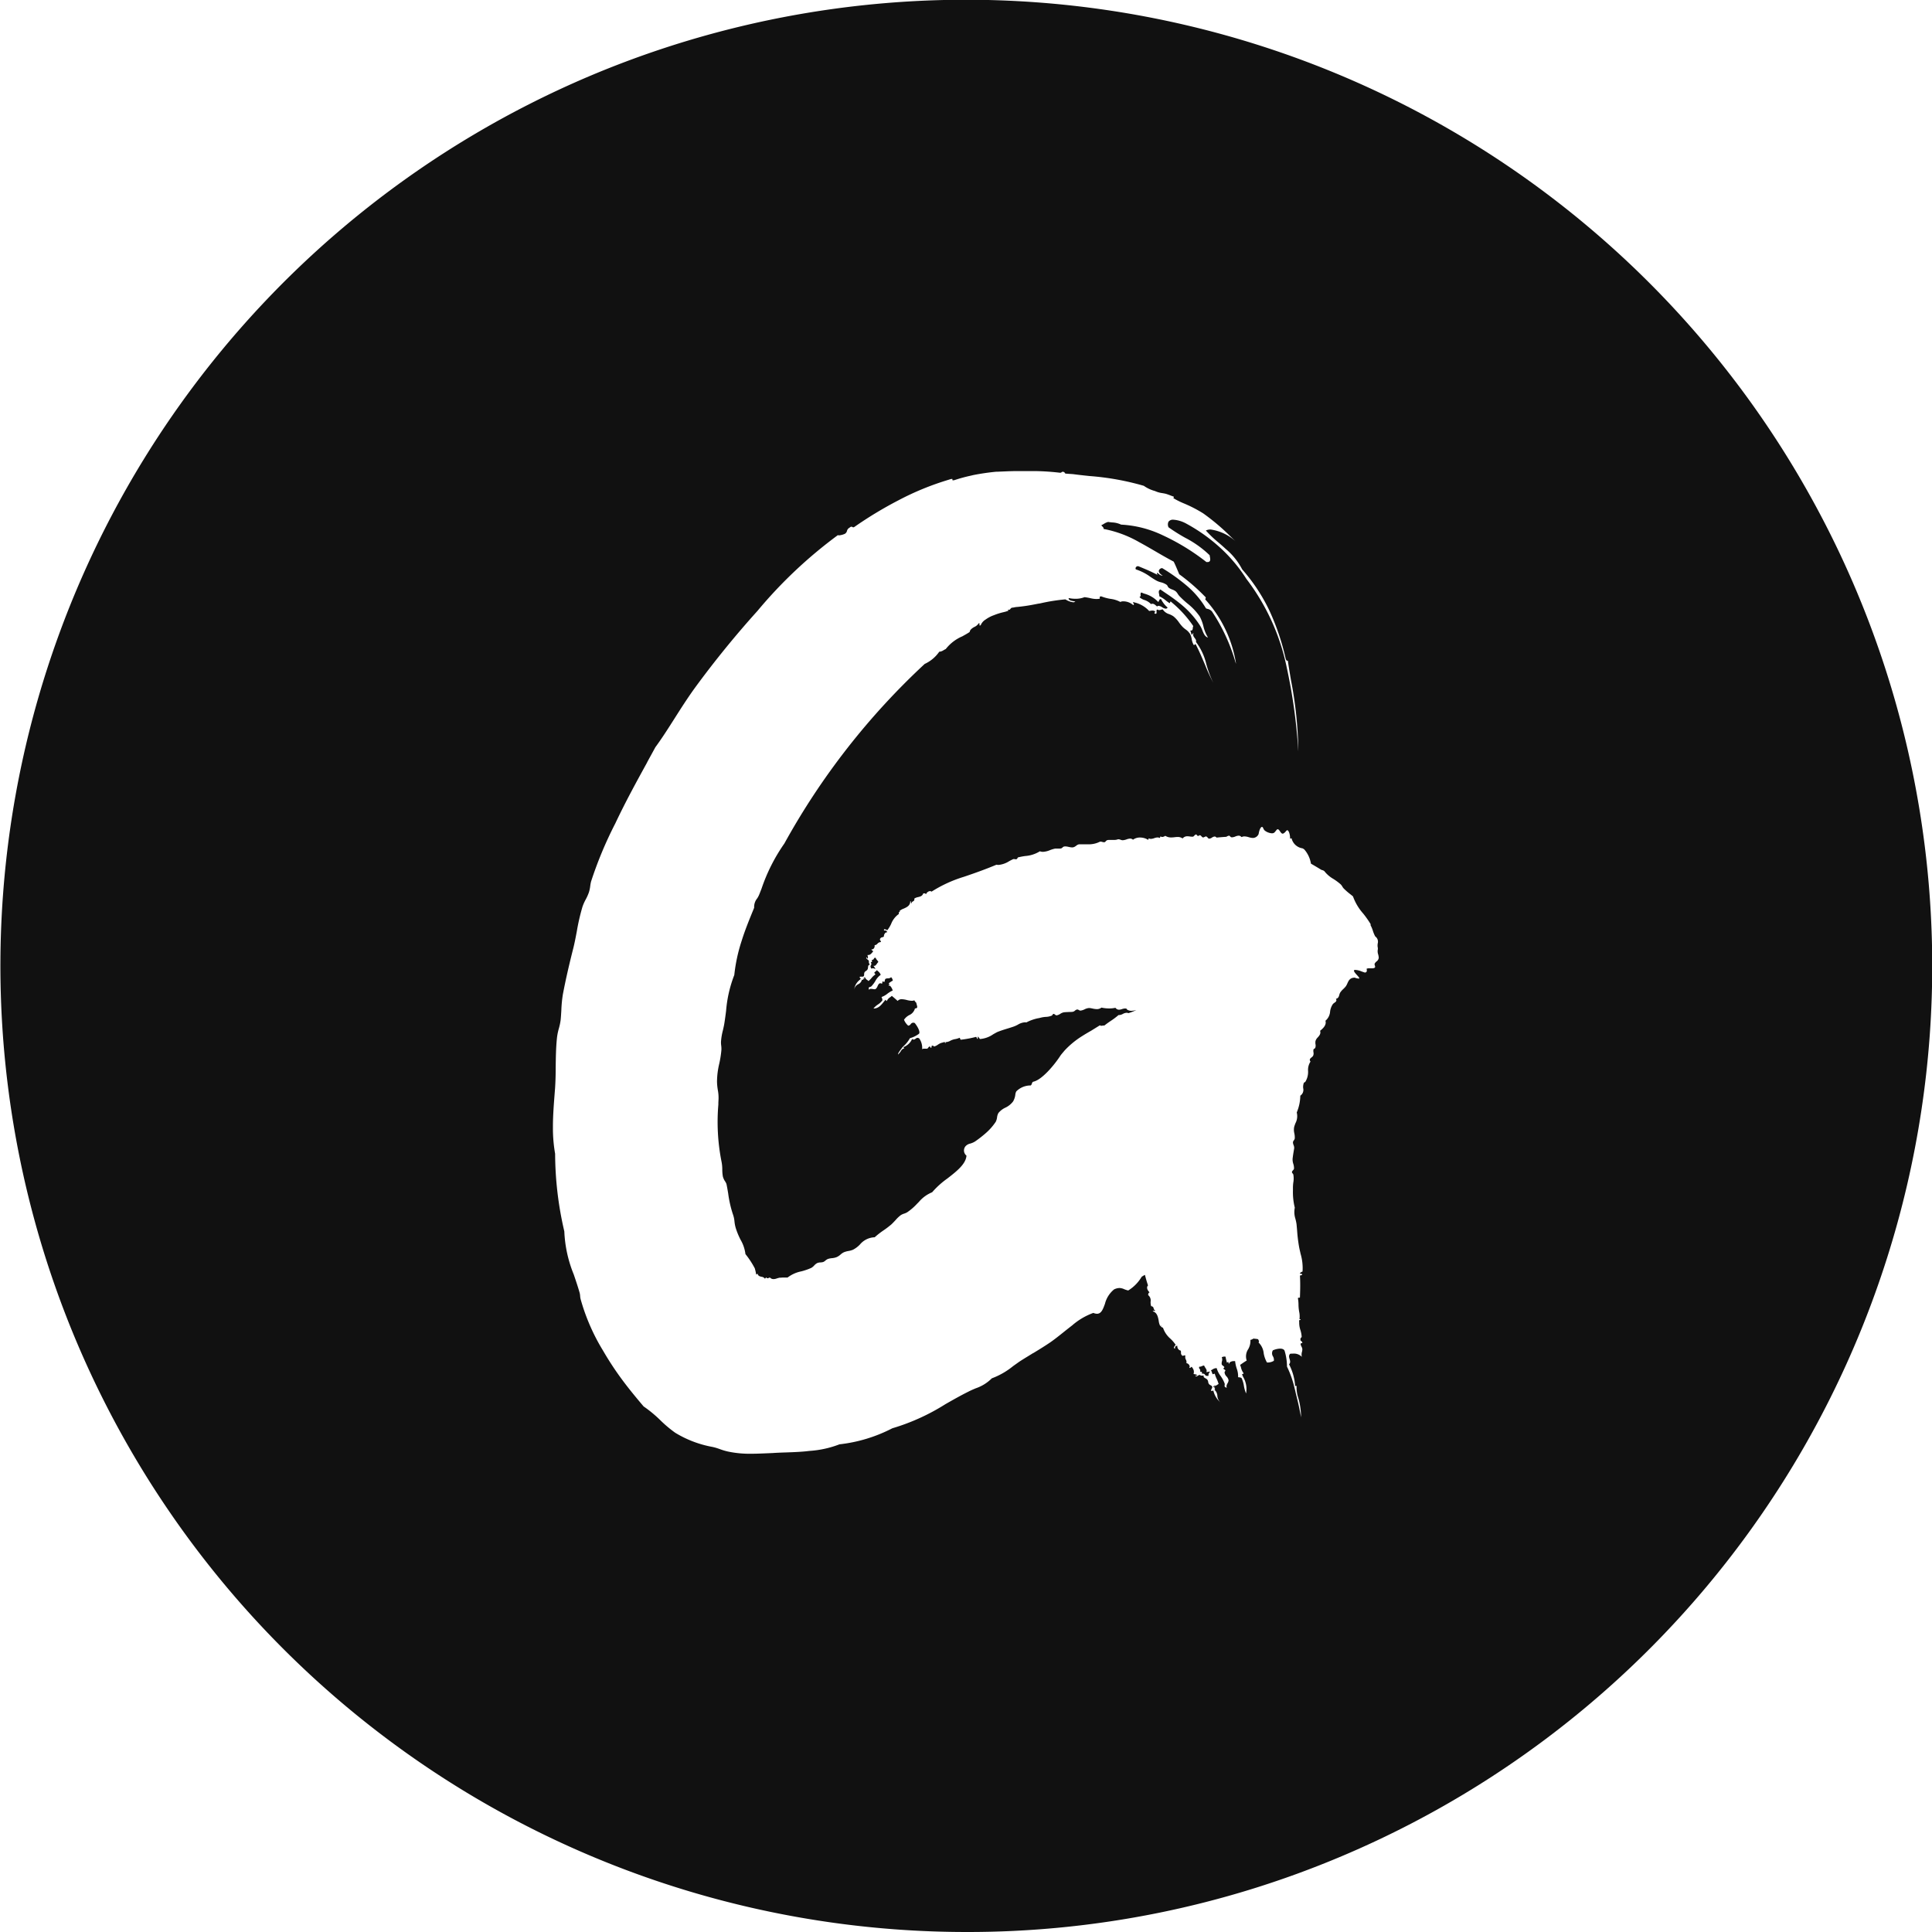 <svg xmlns="http://www.w3.org/2000/svg" width="88" height="88" viewBox="0 0 88 88">
  <path id="icone-black" d="M44,88A44.012,44.012,0,0,1,26.873,3.458,44.011,44.011,0,0,1,61.126,84.542,43.725,43.725,0,0,1,44,88ZM38.166,24.373h0A20.883,20.883,0,0,0,34.5,27.828a44.414,44.414,0,0,0-2.846,3.5c-.339.468-.642.945-.935,1.406s-.569.895-.867,1.3c-.125.23-.248.454-.369.674l-.006.011,0,.006c-.506.922-.984,1.793-1.442,2.762l-.013.027a17.853,17.853,0,0,0-1.1,2.639,1.7,1.7,0,0,0-.037.2,1.589,1.589,0,0,1-.059.286,2.187,2.187,0,0,1-.147.33,2.108,2.108,0,0,0-.148.333,9.506,9.506,0,0,0-.257,1.115c-.05.263-.1.533-.166.792-.208.822-.352,1.463-.469,2.078a5.709,5.709,0,0,0-.07.715c-.009.156-.017.314-.034.47a2.739,2.739,0,0,1-.08.375,2.6,2.6,0,0,0-.086.427c-.047.443-.052.9-.058,1.336,0,.334-.008.645-.028.953l-.016.2-.005.068c-.036.463-.073.942-.077,1.42v.126a6.667,6.667,0,0,0,.1,1.174,15.743,15.743,0,0,0,.419,3.536,5.8,5.8,0,0,0,.429,1.961c.09.265.183.539.265.823a.742.742,0,0,1,.026.157.884.884,0,0,0,.021.142,9.255,9.255,0,0,0,1.023,2.35,14.07,14.07,0,0,0,.926,1.4c.3.4.595.754.921,1.14a5.682,5.682,0,0,1,.767.634,5.711,5.711,0,0,0,.67.564,4.956,4.956,0,0,0,1.712.65l.105.026c.078.022.154.048.227.074a2.787,2.787,0,0,0,.364.108,4.735,4.735,0,0,0,1.046.1c.246,0,.492-.011.753-.022l.236-.01c.2-.014.4-.021.615-.028.351-.012.715-.025,1.06-.069a4.625,4.625,0,0,0,1.367-.3,6.9,6.9,0,0,0,2.408-.731,9.677,9.677,0,0,0,2.421-1.1c.337-.192.683-.389,1.031-.562.114-.06.231-.109.343-.157a1.891,1.891,0,0,0,.736-.456,3.408,3.408,0,0,0,.969-.556c.1-.07.208-.15.317-.224.193-.124.4-.248.592-.367l.007,0c.26-.158.529-.322.789-.5.2-.14.406-.305.606-.465.118-.095.252-.2.381-.3a3.046,3.046,0,0,1,.964-.568.435.435,0,0,0,.165.039c.2,0,.274-.21.363-.453a1.233,1.233,0,0,1,.415-.656.588.588,0,0,1,.245-.064.56.56,0,0,1,.215.053,1.015,1.015,0,0,0,.186.059A1.808,1.808,0,0,0,52,58.158a1.013,1.013,0,0,1,.15-.089c.046.181.09.333.141.479-.1.11,0,.25.07.316a.1.1,0,0,0-.059.088.223.223,0,0,1-.008.035.316.316,0,0,1,.115.3.589.589,0,0,0,.025.209.113.113,0,0,1,.113.1.125.125,0,0,0,.08.1.117.117,0,0,1-.049.014.068.068,0,0,1-.025-.005.06.06,0,0,0-.018,0c-.01,0-.018.007-.03.025.2.051.24.254.273.432a.682.682,0,0,0,.07.238l0,0a.042.042,0,0,1,.028-.01c.01,0,.016,0,.019.008s-.018.019-.017.027.023.021.045.03.056.023.058.044a1.133,1.133,0,0,0,.332.479,1.6,1.6,0,0,1,.237.278l-.006.007c-.03.034-.085.1-.071.135.006.014.022.023.048.026,0-.009,0-.018,0-.027,0-.046.006-.089.106-.1a.2.2,0,0,0,.155.223.32.32,0,0,1,.011.09.147.147,0,0,0,.072.145.007.007,0,0,0,.007,0,.182.182,0,0,0,.039-.009.23.23,0,0,1,.055-.011c.015,0,.023.006.025.017a.256.256,0,0,0,.025.179.223.223,0,0,1,.023.159.176.176,0,0,1,.14.111.1.1,0,0,1-.009.1.052.052,0,0,0,.022.006.073.073,0,0,0,.047-.024c.015-.013.026-.024.038-.024a.022.022,0,0,1,.014.006l.019.034a.292.292,0,0,1,.054.285l.048.009c.046.008.094.017.113.045a.007.007,0,0,1,0,.007c0,.007-.022.011-.039.014s-.037.007-.039.015,0,.009.01.014a.082.082,0,0,0,.028.005.137.137,0,0,0,.072-.03.2.2,0,0,1,.092-.038.151.151,0,0,0,.113.032.431.431,0,0,1,.069,0,.069.069,0,0,0-.008.05c.009.031.047.052.087.075a.313.313,0,0,1,.076.052.213.213,0,0,1,.045.111.213.213,0,0,0,.039.1.221.221,0,0,0,.068.049c.037.02.071.038.078.078a.136.136,0,0,1-.024.082.129.129,0,0,0-.023.1.021.021,0,0,0,.016.006.1.1,0,0,0,.031-.008.1.1,0,0,1,.035-.011.02.02,0,0,1,.02.016.984.984,0,0,0,.332.53.427.427,0,0,1-.154-.308.377.377,0,0,0-.136-.278c.019-.01.03-.02.032-.031s-.007-.023-.016-.033-.019-.023-.016-.036.02-.027.052-.041h-.007a.117.117,0,0,0-.05.012l-.012.006a.06.06,0,0,1-.02.008.007.007,0,0,1-.007,0,.039.039,0,0,1,0-.015.054.054,0,0,1,.01-.016c.009-.01.017-.021.007-.036H55.3a.2.2,0,0,0,.142-.041.3.3,0,0,1,.064-.038,1.455,1.455,0,0,0-.09-.24,1.191,1.191,0,0,1-.083-.222.035.035,0,0,0-.02-.006.073.073,0,0,0-.033.011.068.068,0,0,1-.03.01.026.026,0,0,1-.018-.007.261.261,0,0,1-.028-.069.257.257,0,0,0-.049-.1.666.666,0,0,0,.073-.04.324.324,0,0,1,.191-.06,1.052,1.052,0,0,0,.178.357,1.457,1.457,0,0,1,.185.345.179.179,0,0,1,0,.071.105.105,0,0,0,.011.082.128.128,0,0,0,.092.031c-.042-.06-.006-.13.029-.2a.283.283,0,0,0,.046-.132.34.34,0,0,0-.092-.174.305.305,0,0,1-.091-.188.092.092,0,0,1,.02-.046.062.062,0,0,0,.017-.046c0-.012-.021-.024-.042-.036s-.046-.028-.046-.043.012-.027.023-.037.022-.02.017-.032a.166.166,0,0,0-.056-.057c-.029-.022-.059-.044-.064-.076a.373.373,0,0,1,.011-.127.277.277,0,0,0-.007-.188.261.261,0,0,1,.127-.031.076.076,0,0,1,.047.01,1.208,1.208,0,0,0,.045.2l0,.007.019.067c.009-.019.032-.031.07-.038a.131.131,0,0,1,0,.029c0,.023-.006.037.04.048a.057.057,0,0,1,.01-.052.286.286,0,0,1,.2-.063.347.347,0,0,1,.05,0,1.593,1.593,0,0,0,.071.331,1.033,1.033,0,0,1,.065.4l.048.007a.194.194,0,0,1,.11.034,1.3,1.3,0,0,1,.105.346,1.51,1.51,0,0,0,.1.354,1.092,1.092,0,0,0-.135-.756c-.018-.041-.034-.079-.05-.117a.112.112,0,0,1,.033-.015c.017-.006.035-.012.038-.022a.015.015,0,0,0,0-.013.7.7,0,0,1-.117-.257.875.875,0,0,0-.041-.119c.111-.079.205-.143.3-.2a.593.593,0,0,1,.069-.518.744.744,0,0,0,.1-.423.253.253,0,0,0,.1-.037.293.293,0,0,1,.046-.023c.026.005.056.008.085.011a.668.668,0,0,1,.122.02.238.238,0,0,0,.017.039c.018.036.035.069,0,.108a.786.786,0,0,1,.236.491,1.234,1.234,0,0,0,.15.421l.043,0A.534.534,0,0,0,58,61.995l.022-.011a.3.3,0,0,0-.039-.2.262.262,0,0,1-.006-.277.877.877,0,0,1,.329-.079c.11,0,.183.037.206.1a2.5,2.5,0,0,1,.109.72,4.589,4.589,0,0,1,.34.959c.016.065.033.131.05.2l0,.014c.076.3.162.639.25,1.136a3.157,3.157,0,0,0-.127-.884,1.555,1.555,0,0,1-.077-.549.2.2,0,0,1-.04.005A.048.048,0,0,1,59,63.129a.027.027,0,0,1-.01-.023,2.492,2.492,0,0,0-.276-.963c.075-.077.05-.16.025-.24s-.05-.165.027-.241a1.213,1.213,0,0,1,.131-.007.506.506,0,0,1,.4.147.415.415,0,0,1,.006-.225.581.581,0,0,0,.017-.126.332.332,0,0,0-.04-.117c-.028-.059-.054-.114-.024-.146a.066.066,0,0,1,.031-.009c.016,0,.032-.005.036-.014a.24.24,0,0,1-.015-.033.2.2,0,0,0-.014-.03.2.2,0,0,0-.033-.024c-.018-.012-.028-.018-.028-.054,0-.065,0-.068.046-.112l.011-.011a1.246,1.246,0,0,0-.058-.318,1.066,1.066,0,0,1-.055-.363.24.24,0,0,0-.006-.053.1.1,0,0,1,0-.021.057.057,0,0,1,.036-.02c.016,0,.033-.009.035-.026s-.014-.009-.023-.009-.023,0-.028-.007a.01.01,0,0,1,0-.008,1,1,0,0,0-.007-.283,1.937,1.937,0,0,1-.039-.373,1.72,1.72,0,0,0-.027-.289c.006-.019.029-.021.051-.023s.035,0,.042-.013a.025.025,0,0,0,0-.02c.015-.376.017-.684,0-.968,0-.011.026-.016.049-.021s.045-.01.049-.02a.012.012,0,0,0,0-.011.018.018,0,0,0,0-.016c-.007-.011-.029-.015-.049-.018s-.053-.009-.052-.028a.3.3,0,0,1,.121-.076,2.3,2.3,0,0,0-.094-.824l0-.01c-.022-.094-.045-.19-.063-.286a7.044,7.044,0,0,1-.09-.743c-.009-.1-.017-.2-.027-.3A2.342,2.342,0,0,0,59,55.5a.991.991,0,0,1-.024-.492,2.891,2.891,0,0,1-.084-.778c0-.037,0-.072,0-.108a1.888,1.888,0,0,1,.016-.258,1.02,1.02,0,0,0,0-.37.153.153,0,0,0-.028-.042.115.115,0,0,1-.035-.065.153.153,0,0,1,.048-.08.162.162,0,0,0,.048-.078.682.682,0,0,0-.033-.217.637.637,0,0,1-.032-.231c.014-.128.035-.254.055-.376l.017-.1a.32.32,0,0,0-.027-.147.383.383,0,0,1-.029-.128.186.186,0,0,1,.041-.089.2.2,0,0,0,.042-.088.935.935,0,0,0-.02-.233.671.671,0,0,1-.007-.29c.015-.057.037-.115.059-.171a.688.688,0,0,0,.058-.488,2.028,2.028,0,0,0,.162-.764.318.318,0,0,0,.132-.338.513.513,0,0,1,.03-.246c.005-.012.02-.019.034-.026a.1.1,0,0,0,.032-.021.856.856,0,0,0,.126-.494.685.685,0,0,1,.111-.429c-.071-.092-.013-.14.049-.191a.329.329,0,0,0,.065-.064.257.257,0,0,0,.021-.166.356.356,0,0,1,0-.126c0-.016.022-.028.04-.039a.1.1,0,0,0,.039-.034.3.3,0,0,0,.012-.175.533.533,0,0,1,0-.134.368.368,0,0,1,.105-.172c.073-.084.149-.169.105-.3.153-.124.3-.274.244-.458a.6.6,0,0,0,.212-.419.77.77,0,0,1,.125-.338.333.333,0,0,1,.071-.061c.064-.045.123-.087.07-.18.111-.028.131-.1.153-.179a.423.423,0,0,1,.041-.106.835.835,0,0,1,.139-.16,1.177,1.177,0,0,0,.118-.127.73.73,0,0,0,.07-.132c.057-.127.115-.258.335-.262a.668.668,0,0,0,.176.043c.017,0,.027,0,.03-.011.01-.024-.041-.079-.1-.144s-.148-.161-.139-.21a.04.04,0,0,1,.025-.029.306.306,0,0,1,.042,0,.859.859,0,0,1,.273.067c.049.017.1.037.162.054.1-.021.087-.09.074-.163l0-.014a.353.353,0,0,1,.145-.017h.058c.074,0,.155,0,.179-.048.01-.019,0-.049-.008-.08a.128.128,0,0,1-.009-.085.361.361,0,0,1,.085-.1.237.237,0,0,0,.1-.162v-.02a.717.717,0,0,0-.025-.138.453.453,0,0,1-.021-.2.28.28,0,0,0,0-.124c0-.017-.006-.034-.007-.053a.645.645,0,0,1,.009-.13.292.292,0,0,0-.115-.313,1.5,1.5,0,0,1-.108-.259,1.38,1.38,0,0,0-.1-.242.039.039,0,0,1,0-.041c0-.007.006-.012,0-.015a4.444,4.444,0,0,0-.337-.481,2.386,2.386,0,0,1-.468-.785c-.036-.031-.078-.065-.123-.1a3.064,3.064,0,0,1-.3-.262.5.5,0,0,1-.065-.091.437.437,0,0,0-.077-.1,2.7,2.7,0,0,0-.322-.239,1.421,1.421,0,0,1-.419-.36.255.255,0,0,0-.094-.045.268.268,0,0,1-.046-.016c-.142-.088-.291-.176-.469-.279a1.3,1.3,0,0,0-.3-.643.313.313,0,0,0-.09-.056.6.6,0,0,1-.491-.449.023.023,0,0,0-.016-.008.035.035,0,0,0-.019.009.037.037,0,0,1-.02.009.021.021,0,0,1-.015-.007c.006-.128-.043-.369-.131-.378-.015,0-.038.025-.067.057a.316.316,0,0,1-.124.1h-.014c-.048,0-.083-.05-.118-.1s-.066-.1-.109-.1H58.19c-.023,0-.053.042-.086.082a.331.331,0,0,1-.079.082.21.21,0,0,1-.093.02.6.6,0,0,1-.327-.128.251.251,0,0,1-.061-.093c-.017-.038-.033-.07-.061-.07h-.008c-.059.014-.118.144-.147.325a.291.291,0,0,1-.26.178.742.742,0,0,1-.192-.036.745.745,0,0,0-.192-.035.256.256,0,0,0-.12.027l-.007,0-.014,0a.154.154,0,0,0-.124-.06.454.454,0,0,0-.15.037.452.452,0,0,1-.15.038.152.152,0,0,1-.044-.006.118.118,0,0,1-.04-.033c-.017-.017-.033-.034-.05-.036a.264.264,0,0,0-.116.045l-.01.006-.073.005c-.125.009-.251.018-.376.032a.107.107,0,0,0-.086-.049.26.26,0,0,0-.121.048.261.261,0,0,1-.12.049h-.016a.134.134,0,0,1-.06-.048.137.137,0,0,0-.073-.054h-.006a.127.127,0,0,0-.057.023l-.008,0a.134.134,0,0,1-.062.024h-.009a.159.159,0,0,1-.064-.05c-.023-.024-.046-.049-.071-.051a.086.086,0,0,0-.047.017.1.1,0,0,1-.041.017h-.006a.1.1,0,0,1-.04-.034c-.014-.017-.029-.035-.049-.035a.147.147,0,0,0-.072.051c-.023.024-.047.048-.068.051l-.033,0a.774.774,0,0,1-.107-.01.834.834,0,0,0-.109-.01.275.275,0,0,0-.22.1.372.372,0,0,0-.228-.068,1.194,1.194,0,0,0-.138.011,1.373,1.373,0,0,1-.151.011.489.489,0,0,1-.271-.075.286.286,0,0,1-.135.053.138.138,0,0,1-.08-.028.092.092,0,0,0-.017.033c-.007.019-.014.038-.028.038a.205.205,0,0,0-.092-.022.5.5,0,0,0-.149.032.52.52,0,0,1-.155.034.189.189,0,0,1-.1-.028v.008a.244.244,0,0,1-.024.065.687.687,0,0,0-.364-.107.528.528,0,0,0-.327.1.185.185,0,0,0-.13-.051.549.549,0,0,0-.163.036.65.65,0,0,1-.175.039.308.308,0,0,1-.1-.023.3.3,0,0,0-.094-.022.1.1,0,0,0-.038.007.44.44,0,0,1-.155.023c-.037,0-.074,0-.111,0s-.073,0-.108,0a.438.438,0,0,0-.1.011.162.162,0,0,0-.063.048.168.168,0,0,1-.058.046.116.116,0,0,1-.03,0,.294.294,0,0,1-.075-.014.287.287,0,0,0-.074-.013.106.106,0,0,0-.055.014,1.108,1.108,0,0,1-.534.107l-.143,0-.128,0c-.047,0-.084,0-.118,0a.277.277,0,0,0-.132.064.5.5,0,0,1-.1.062.245.245,0,0,1-.09.016.7.7,0,0,1-.149-.022h-.006a.706.706,0,0,0-.153-.023.254.254,0,0,0-.072.01.16.16,0,0,0-.057.04.156.156,0,0,1-.049.036.309.309,0,0,1-.1.014H48.18l-.057,0a.4.4,0,0,0-.065,0,1.4,1.4,0,0,0-.233.07.955.955,0,0,1-.318.077.4.4,0,0,1-.142-.025,1.464,1.464,0,0,1-.672.216,3.2,3.2,0,0,0-.334.065c-.025.074-.06.083-.088.083a.235.235,0,0,1-.044-.006h-.006a.241.241,0,0,0-.042-.005.078.078,0,0,0-.033.007c-.057.025-.115.056-.177.089a1.094,1.094,0,0,1-.488.172.442.442,0,0,1-.093-.01c-.434.182-.926.364-1.5.556a5.979,5.979,0,0,0-1.456.671.141.141,0,0,0-.077-.025.229.229,0,0,0-.177.144.09.09,0,0,0-.089-.042.2.2,0,0,1-.033,0c-.042.124-.136.147-.236.171a.5.5,0,0,0-.173.066c.01.09-.024.109-.061.13a.109.109,0,0,0-.069.1.093.093,0,0,1-.027-.074c0-.016,0-.025-.029-.039.006.207-.161.281-.308.346a.546.546,0,0,0-.187.111h0c.007,0,.014.009.019.021s.005.02,0,.024a.043.043,0,0,0-.024-.012c-.015,0-.017.025-.019.051s0,.057-.023.062a.979.979,0,0,0-.327.432,1.411,1.411,0,0,1-.174.289l-.008,0a.315.315,0,0,0-.116-.043.032.032,0,0,0-.026.01.059.059,0,0,0,0,.048l.024,0a.191.191,0,0,1,.033,0c.026,0,.057.01.09.081H40.4a.115.115,0,0,0-.083.037.227.227,0,0,0-.058.16.249.249,0,0,1-.075.031.119.119,0,0,0-.105.1c0,.008.006.024.017.042s.034.053.029.068a.014.014,0,0,1-.009.009.2.2,0,0,0-.149.073.186.186,0,0,1-.132.068.169.169,0,0,1-.031.144.11.11,0,0,1-.081.046.064.064,0,0,1-.028-.006c0,.034.021.049.043.063s.035.022.029.041l-.025.03c-.056.067-.108.13-.2.13l-.028,0c0,.014.005.03.009.045.01.045.019.093,0,.119h0c-.013,0-.021-.014-.03-.027s-.021-.035-.028-.035-.007,0-.009.013a.115.115,0,0,0,.057.086.225.225,0,0,1,.067.075.153.153,0,0,0,.013.113.44.44,0,0,1,.021.065l-.018,0c-.048,0-.054.055-.059.108a.274.274,0,0,1-.016.082.187.187,0,0,1-.076.08.189.189,0,0,0-.071.071.219.219,0,0,0-.014.081c0,.04,0,.078-.034.1a.069.069,0,0,1-.038.009l-.035,0h-.006l-.04,0a.068.068,0,0,0-.051.017c-.005.016.01.031.024.046s.023.023.022.033a.019.019,0,0,1-.007.014l-.034.035a.675.675,0,0,0-.256.456.33.33,0,0,1,.186-.256.3.3,0,0,0,.17-.216.064.064,0,0,0,.035.018c.013,0,.019-.013.025-.027s.012-.027.025-.027.031.011.056.035a.165.165,0,0,0-.045-.057c-.011-.009-.017-.015-.016-.021s0-.007.013-.01h0a.043.043,0,0,1,.014,0,.071.071,0,0,0,.019,0,.018.018,0,0,0,.015-.009.223.223,0,0,0,.1.122.321.321,0,0,1,.058.047,1.2,1.2,0,0,0,.14-.141.739.739,0,0,1,.17-.156c0-.02-.011-.033-.024-.046s-.026-.026-.02-.044a.2.2,0,0,1,.047-.043.189.189,0,0,0,.066-.07.731.731,0,0,0,.058.056.373.373,0,0,1,.119.161.8.8,0,0,0-.247.285,1.361,1.361,0,0,1-.181.241.129.129,0,0,1-.055.024c-.025.007-.049.013-.059.033a.125.125,0,0,0,.014.1.086.086,0,0,1,.086-.044.522.522,0,0,1,.078.008.533.533,0,0,0,.081.01.1.1,0,0,0,.042-.007.257.257,0,0,0,.094-.129c.029-.062.059-.126.119-.138h.01a.1.1,0,0,1,.03.007.111.111,0,0,0,.034.009.025.025,0,0,0,.013,0c.008-.005.011-.025.013-.046s.006-.049.018-.054h.008a.053.053,0,0,1,.028.013.059.059,0,0,0,.027.013.011.011,0,0,0,.008,0,.134.134,0,0,0,.025-.066c.007-.033.014-.066.038-.079a.281.281,0,0,1,.1-.02.2.2,0,0,0,.15-.052.271.271,0,0,1,.076.157.911.911,0,0,0-.148.093l-.048.035c.018,0,.037.022.056.055a.1.1,0,0,1-.024,0c-.011,0-.018,0-.022.007s-.005.019,0,.041a.043.043,0,0,1,.023-.007c.063,0,.138.145.159.224a1.251,1.251,0,0,0-.244.148.861.861,0,0,1-.264.149c0,.014.01.03.015.044a.228.228,0,0,1,.023.109.776.776,0,0,1-.2.187.852.852,0,0,0-.207.185c.226,0,.344-.149.48-.317l.067-.081a.149.149,0,0,1,.023.025c.013.016.024.031.033.031s.006,0,.008-.007a.38.38,0,0,1,.147-.163.452.452,0,0,0,.077-.065c.108.089.192.163.266.231a.235.235,0,0,1,.191-.078,1.046,1.046,0,0,1,.226.036,1.07,1.07,0,0,0,.226.036.272.272,0,0,0,.117-.023.325.325,0,0,0,.06.083.4.4,0,0,1,.034.04c0,.028.013.06.02.088a.727.727,0,0,1,.022.109.148.148,0,0,0-.024.022.069.069,0,0,1-.049.03.065.065,0,0,1-.031-.01.465.465,0,0,1-.265.314.645.645,0,0,0-.236.21.678.678,0,0,0,.165.246l.021.023h.006a.15.15,0,0,0,.112-.069.155.155,0,0,1,.114-.067.189.189,0,0,1,.072.017c.174.22.254.431.188.491a1.252,1.252,0,0,1-.41.2,1.369,1.369,0,0,1-.277.351l-.068.069-.122.164-.056.086,0,.007,0,0a.107.107,0,0,0-.016.031l.012.032A.022.022,0,0,0,40.929,48a.2.2,0,0,0,.04-.035.5.5,0,0,0,.052-.072l.009-.015c.042-.064.083-.117.161-.122l-.006-.006c-.02-.027-.036-.049-.033-.057s0,0,.007,0a.722.722,0,0,0,.388-.369.121.121,0,0,0,.072.029.139.139,0,0,0,.083-.039.152.152,0,0,1,.09-.042.14.14,0,0,1,.081.033.738.738,0,0,1,.128.487.117.117,0,0,1,.083-.025c.017,0,.036,0,.053,0h.012c.018,0,.034,0,.048,0a.14.14,0,0,0,.031,0c.021-.006.038-.029.055-.051s.036-.048.058-.048a.036.036,0,0,1,.022.008.123.123,0,0,1,.02.031.126.126,0,0,0,.018.028l.006-.007.01-.011a.1.1,0,0,0,.014-.018.19.19,0,0,0,0-.033c0-.018,0-.027.021-.033a.119.119,0,0,1,.029-.006c.016,0,.028.009.058.034l.01.008a.636.636,0,0,0,.174-.087.56.56,0,0,1,.239-.1A.124.124,0,0,0,43,47.463l.015-.006a.068.068,0,0,1,.024.03c.009.015.017.03.029.03s0-.013,0-.022-.007-.024,0-.028a.47.47,0,0,0,.192-.048.736.736,0,0,1,.257-.091.8.8,0,0,0,.187-.057c.016,0,.024.025.031.046s.015.04.029.04l.008,0a5.12,5.12,0,0,0,.69-.129c.009,0,.018.022.028.045s.02.046.03.046a.008.008,0,0,0,.006,0c.008,0,.01,0,.011,0s0-.028,0-.049-.006-.043,0-.051a.009.009,0,0,1,.007,0,.355.355,0,0,1,.086.107h.009a1.219,1.219,0,0,0,.6-.216c.06-.034.12-.068.181-.1.156-.064.318-.114.474-.162.107-.033.2-.062.292-.094a1.474,1.474,0,0,0,.173-.08.718.718,0,0,1,.322-.109.335.335,0,0,1,.066.006,2.028,2.028,0,0,1,.551-.194l.011,0,.109-.027a1.289,1.289,0,0,1,.213-.032.762.762,0,0,0,.28-.06.11.11,0,0,0,.029-.034c.013-.021.027-.041.043-.044a.132.132,0,0,1,.072.034.135.135,0,0,0,.069.035.442.442,0,0,0,.17-.07.445.445,0,0,1,.173-.071c.075-.007.15-.01.222-.013s.113,0,.167-.008a.208.208,0,0,0,.107-.054.229.229,0,0,1,.1-.053h.008a.163.163,0,0,1,.069.026.167.167,0,0,0,.073.027.623.623,0,0,0,.19-.06.527.527,0,0,1,.2-.059h.023a1.351,1.351,0,0,1,.139.024.977.977,0,0,0,.193.026.332.332,0,0,0,.212-.069,1.61,1.61,0,0,0,.35.038,1.266,1.266,0,0,0,.287-.03.2.2,0,0,0,.162.088.47.47,0,0,0,.136-.028.487.487,0,0,1,.141-.028.215.215,0,0,1,.055.007c.01,0,.018.014.027.027a.076.076,0,0,0,.024.026.362.362,0,0,0,.183.046.994.994,0,0,0,.225-.035l0,0a2.488,2.488,0,0,1-.362.142.213.213,0,0,0-.083-.017.4.4,0,0,0-.169.051.4.4,0,0,1-.17.053l-.029,0a3.245,3.245,0,0,1-.351.264c-.094.064-.191.13-.291.211H50.28a.333.333,0,0,0-.053.006h-.008a.4.4,0,0,1-.066.008A.141.141,0,0,1,50.1,46.7l-.215.133-.182.113c-.136.078-.281.162-.422.252a3.921,3.921,0,0,0-.795.657l-.041.049-.009.011c-.043.05-.1.117-.134.166-.272.422-.851,1.119-1.248,1.192a.145.145,0,0,0-.054.085.146.146,0,0,1-.054.084.29.29,0,0,0-.049,0,.915.915,0,0,0-.605.268.386.386,0,0,0-.046.157.806.806,0,0,1-.1.3.939.939,0,0,1-.356.287.9.9,0,0,0-.312.24.535.535,0,0,0-.063.2.641.641,0,0,1-.059.2,2.568,2.568,0,0,1-.44.505,5.337,5.337,0,0,1-.5.391.829.829,0,0,1-.229.1.4.4,0,0,0-.209.12.3.3,0,0,0,.043.427c-.024.385-.456.721-.874,1.045a3.878,3.878,0,0,0-.689.624,1.557,1.557,0,0,0-.6.435l-.089.09,0,0a2.549,2.549,0,0,1-.448.387.685.685,0,0,1-.139.061.668.668,0,0,0-.147.065,1.528,1.528,0,0,0-.237.223c-.062.067-.126.135-.194.2-.125.106-.25.2-.37.281a3.655,3.655,0,0,0-.393.308.915.915,0,0,0-.67.327,1.2,1.2,0,0,1-.319.241.922.922,0,0,1-.2.056,1.037,1.037,0,0,0-.215.059.679.679,0,0,0-.147.1.68.68,0,0,1-.177.119.781.781,0,0,1-.221.05.774.774,0,0,0-.186.038.477.477,0,0,0-.111.072.349.349,0,0,1-.1.065.516.516,0,0,1-.125.019.406.406,0,0,0-.151.031.513.513,0,0,0-.135.11.528.528,0,0,1-.137.111,2.833,2.833,0,0,1-.45.155,1.508,1.508,0,0,0-.624.281h-.221l-.1.007-.026,0-.022,0-.044.012c-.03.008-.061.016-.095.028a.406.406,0,0,1-.129.024.221.221,0,0,1-.17-.074l-.005,0a.252.252,0,0,1-.1.036.063.063,0,0,1-.059-.043.11.11,0,0,0-.025.027c-.012.015-.024.03-.034.03l-.007,0a.212.212,0,0,0-.15-.081c-.079-.019-.16-.039-.177-.142a.24.24,0,0,1-.067.038,1.142,1.142,0,0,0-.032-.16l0-.012-.018-.056,0-.007,0-.007c-.008-.023-.012-.036-.012-.038a4,4,0,0,0-.426-.65,1.7,1.7,0,0,0-.218-.646,3.376,3.376,0,0,1-.222-.535,1.587,1.587,0,0,1-.059-.3,1.3,1.3,0,0,0-.077-.346,5.241,5.241,0,0,1-.208-.916v-.006c-.027-.16-.052-.312-.082-.448A.8.8,0,0,0,33,53.768a.807.807,0,0,1-.074-.176,1.859,1.859,0,0,1-.027-.32,1.785,1.785,0,0,0-.039-.382,9.288,9.288,0,0,1-.14-2.577l0-.042c0-.075.006-.149.009-.221a1.9,1.9,0,0,0-.032-.395,2.613,2.613,0,0,1-.038-.379,3.609,3.609,0,0,1,.1-.818,4.7,4.7,0,0,0,.1-.638,1.1,1.1,0,0,0-.009-.194,1.111,1.111,0,0,1-.01-.166,2.69,2.69,0,0,1,.086-.525c.026-.111.052-.224.07-.34.029-.182.053-.368.076-.548a5.762,5.762,0,0,1,.374-1.637,7.543,7.543,0,0,1,.338-1.564c.146-.472.352-.976.534-1.419l.033-.081a.612.612,0,0,1,.14-.428A1.168,1.168,0,0,0,34.6,40.7l.07-.179.013-.032a8.1,8.1,0,0,1,1.044-2.069,32.7,32.7,0,0,1,6.392-8.179,1.634,1.634,0,0,0,.665-.559.088.088,0,0,0,.028,0,.406.406,0,0,0,.171-.069c.03-.017.063-.036.095-.05a1.921,1.921,0,0,1,.733-.57l.005,0h0c.118-.065.24-.133.351-.206.012-.1.1-.162.184-.215l.017-.009a.471.471,0,0,0,.216-.18c.051.024.038.052.028.073s-.008.017,0,.023.012.007.029.007h.025a.537.537,0,0,1,.224-.265,1.481,1.481,0,0,1,.382-.2,2.912,2.912,0,0,1,.435-.137,1.448,1.448,0,0,0,.231-.071h0c-.011,0-.017-.01-.019-.02a.026.026,0,0,1,.013-.03.057.057,0,0,0,.033.013c.023,0,.041-.021.059-.043s.047-.055.084-.055.059-.008.1-.016h.006a.58.58,0,0,1,.118-.016c.112-.011.23-.025.35-.042.216-.03.423-.071.623-.11l.016,0,.09-.018a8.368,8.368,0,0,1,1.112-.175l.017.008.019.01a.837.837,0,0,0,.321.113.133.133,0,0,0,.1-.034l-.07-.013c-.094-.016-.187-.033-.22-.081a.081.081,0,0,1-.012-.064,1.32,1.32,0,0,0,.3.033,1.069,1.069,0,0,0,.418-.073,2.335,2.335,0,0,1,.266.046,1.254,1.254,0,0,0,.278.038.857.857,0,0,0,.135-.011h.006a.014.014,0,0,0,.01,0c.006-.006.006-.02,0-.037s0-.01,0-.016a.06.06,0,0,1,.011-.044.045.045,0,0,1,.034-.011.142.142,0,0,1,.029,0,2.013,2.013,0,0,0,.427.114,1.27,1.27,0,0,1,.44.14.242.242,0,0,1,.13-.029.68.68,0,0,1,.446.165c.021,0,.032,0,.037-.013s0-.039-.018-.062-.021-.037-.015-.047.008-.006.016-.006h.01l.04.014a1.31,1.31,0,0,1,.664.388.618.618,0,0,0,.062-.009.509.509,0,0,1,.088-.01.21.21,0,0,1,.11.029.029.029,0,0,1,.015.019c0,.011-.009.023-.018.033s-.02.023-.017.035.015.02.038.029h.015a.044.044,0,0,0,.034-.012c.014-.015.012-.044.01-.075s-.006-.083.026-.106a.256.256,0,0,0,.1.028.215.215,0,0,0,.069-.014.283.283,0,0,1,.088-.018.518.518,0,0,0,.282.212.916.916,0,0,1,.2.1,1.311,1.311,0,0,1,.261.286,1.9,1.9,0,0,0,.164.2,1.131,1.131,0,0,0,.132.111.722.722,0,0,1,.209.216.767.767,0,0,1,.07.225.8.8,0,0,0,.082.252c.011.014.02.021.029.021s.019-.01.026-.021.016-.02.025-.02.025.016.041.048c.15.289.275.59.4.881a8.583,8.583,0,0,0,.383.836,4.991,4.991,0,0,1-.319-.85,2.718,2.718,0,0,0-.474-1.018c.026-.065-.014-.119-.057-.177s-.1-.13-.05-.216H54.36a.049.049,0,0,0-.045.034l-.005.012c-.006.013-.009.022-.015.022s-.019-.016-.037-.053a.2.2,0,0,1-.01-.043.173.173,0,0,0-.04-.093h.021c.089,0,.093-.047.1-.106a.262.262,0,0,1,.023-.1,5.181,5.181,0,0,0-.959-1.061l-.05-.046a.072.072,0,0,0-.025-.006c-.02,0-.02.017-.021.032s0,.032-.018.032a.075.075,0,0,1-.031-.01,1.846,1.846,0,0,1-.149-.11,1.292,1.292,0,0,0-.293-.187.435.435,0,0,0-.013-.111c-.016-.08-.031-.154.062-.2.081.057.167.115.258.177a8.4,8.4,0,0,1,.682.5,4.129,4.129,0,0,1,.856.954,1.238,1.238,0,0,1,.12.242c.058.144.113.278.251.317a1.847,1.847,0,0,1-.211-.524,1.835,1.835,0,0,0-.167-.44,2.792,2.792,0,0,0-.573-.6,4.308,4.308,0,0,1-.355-.331.807.807,0,0,1-.074-.1.479.479,0,0,0-.1-.119.647.647,0,0,0-.148-.074.79.79,0,0,1-.145-.071.214.214,0,0,1-.065-.083.154.154,0,0,0-.063-.073.8.8,0,0,0-.234-.1.885.885,0,0,1-.25-.1c-.081-.047-.162-.1-.24-.152a2.3,2.3,0,0,0-.658-.337.083.083,0,0,1-.006-.088.11.11,0,0,1,.1-.059h.015l.134.056c.3.125.4.166.757.346-.038-.037-.057-.068-.033-.1.037.023.065.044.09.062a.242.242,0,0,0,.166.068c-.174-.1-.186-.192-.177-.234a.165.165,0,0,1,.152-.11,8.533,8.533,0,0,1,1.157.834,4.1,4.1,0,0,1,.837,1,.712.712,0,0,0,.072.024.355.355,0,0,1,.2.115,8.317,8.317,0,0,1,1.067,2.3l.031.088a5.65,5.65,0,0,0-1.4-2.931.06.06,0,0,1,.009-.044c.013-.025.026-.05-.035-.1a9.11,9.11,0,0,0-1.161-1.006c-.027-.062-.054-.126-.081-.19-.055-.13-.111-.264-.173-.386-.321-.169-.609-.337-.888-.5-.236-.137-.458-.266-.688-.389a5.174,5.174,0,0,0-1.619-.6c.012-.048-.022-.08-.054-.112a.235.235,0,0,1-.047-.057.973.973,0,0,0,.116-.062.676.676,0,0,1,.194-.088c.056.01.113.016.177.023a1.038,1.038,0,0,1,.415.1,4.984,4.984,0,0,1,1.9.487A10.064,10.064,0,0,1,54.95,25.6a.4.4,0,0,0,.05,0,.122.122,0,0,0,.1-.037c.041-.051.021-.147,0-.249l0-.022a4.738,4.738,0,0,0-1.121-.8,8.02,8.02,0,0,1-.752-.473.285.285,0,0,1,0-.261.254.254,0,0,1,.218-.086,1.423,1.423,0,0,1,.594.181,7.794,7.794,0,0,1,1.641,1.19,7.074,7.074,0,0,1,1.094,1.329A9.935,9.935,0,0,1,58.6,30.358a25.268,25.268,0,0,1,.537,3.87,17.9,17.9,0,0,0-.335-3.249c-.045-.273-.1-.583-.142-.883a.07.07,0,0,1-.022,0c-.039,0-.065-.041-.087-.137a10.916,10.916,0,0,0-.715-2.112,8.109,8.109,0,0,0-1.256-1.912A3.044,3.044,0,0,0,55.826,25c-.108-.1-.221-.2-.321-.284a5.19,5.19,0,0,1-.579-.552.472.472,0,0,1,.214-.046,2.134,2.134,0,0,1,1.146.544l-.211-.2a9.942,9.942,0,0,0-1.268-1.077,6.049,6.049,0,0,0-.879-.454,3.518,3.518,0,0,1-.469-.233.025.025,0,0,1-.011-.016c0-.008,0-.014.01-.021a.032.032,0,0,0,.011-.023.031.031,0,0,0-.015-.019c-.026-.009-.079-.028-.136-.05a2.4,2.4,0,0,0-.231-.081c-.077-.016-.126-.024-.165-.03a1.143,1.143,0,0,1-.3-.086l-.027-.01a1.6,1.6,0,0,1-.486-.227l-.01-.007a12.127,12.127,0,0,0-2.47-.445c-.247-.026-.5-.053-.754-.087l-.156-.011h-.012l-.16-.012c-.043-.011-.048-.026-.053-.041s-.013-.035-.08-.043H48.4a.056.056,0,0,0-.042.018.084.084,0,0,1-.066.025h-.02a10.916,10.916,0,0,0-1.132-.075h-.027l-.32,0h-.019l-.345,0-.189,0-.285.007-.5.021-.065,0a10.528,10.528,0,0,0-1.064.155l-.117.028a7.2,7.2,0,0,0-.731.2.306.306,0,0,1-.066.01.036.036,0,0,1-.031-.01.037.037,0,0,1,0-.022c0-.01,0-.019,0-.025a.03.03,0,0,0-.023-.007.462.462,0,0,0-.125.031,12.725,12.725,0,0,0-2.321.949,17.959,17.959,0,0,0-2,1.21.089.089,0,0,1-.045.015.078.078,0,0,1-.041-.014.085.085,0,0,0-.044-.016.133.133,0,0,0-.083.045.221.221,0,0,0-.12.148.212.212,0,0,1-.1.134.819.819,0,0,1-.28.07ZM54.98,62.67a.1.1,0,0,1-.094-.051.1.1,0,0,0-.093-.05.222.222,0,0,0-.042,0c0-.033,0-.054-.008-.069s-.038-.021-.082-.023a.117.117,0,0,0-.021-.126.081.081,0,0,1-.013-.1.211.211,0,0,0,.11-.022.326.326,0,0,1,.109-.032.452.452,0,0,0,.054.1c.045.069.091.14.042.2,0,0,0,0,.006,0A.245.245,0,0,0,55,62.49l.016,0a.33.33,0,0,1,.079-.015.045.045,0,0,1,.024.006.2.2,0,0,0-.072.185A.289.289,0,0,1,54.98,62.67ZM39.874,44.139h0a.252.252,0,0,0-.116-.035.136.136,0,0,0-.066.017c-.06-.09-.041-.122-.022-.155s.035-.061-.009-.137c.028-.006.047-.01.055-.025s.006-.04-.008-.084h.009a.09.09,0,0,0,.087-.049l0-.007c.014-.022.026-.04.059-.04l.023,0a.241.241,0,0,0,.057.1.375.375,0,0,1,.065.094.358.358,0,0,0-.064.076c-.035.05-.071.1-.12.1a.088.088,0,0,1-.035-.008c0,.008.009.025.028.051s.056.079.054.1ZM53.1,27.725a.373.373,0,0,1-.164-.065.37.37,0,0,0-.163-.065.091.091,0,0,0-.07.031l-.009-.008c-.083-.073-.133-.117-.2-.117a.192.192,0,0,0-.068.014.724.724,0,0,0-.3-.186.591.591,0,0,1-.225-.13c.059-.041.056-.067.051-.1a.141.141,0,0,1,.027-.114l.138.054a1.332,1.332,0,0,1,.63.372.017.017,0,0,0,.01,0c.013,0,.021-.019.032-.044l.008-.018c.013-.029.032-.062.068-.062l.019,0a1.182,1.182,0,0,0,.3.387A.1.1,0,0,1,53.1,27.725Z" fill="#111"/>
</svg>

